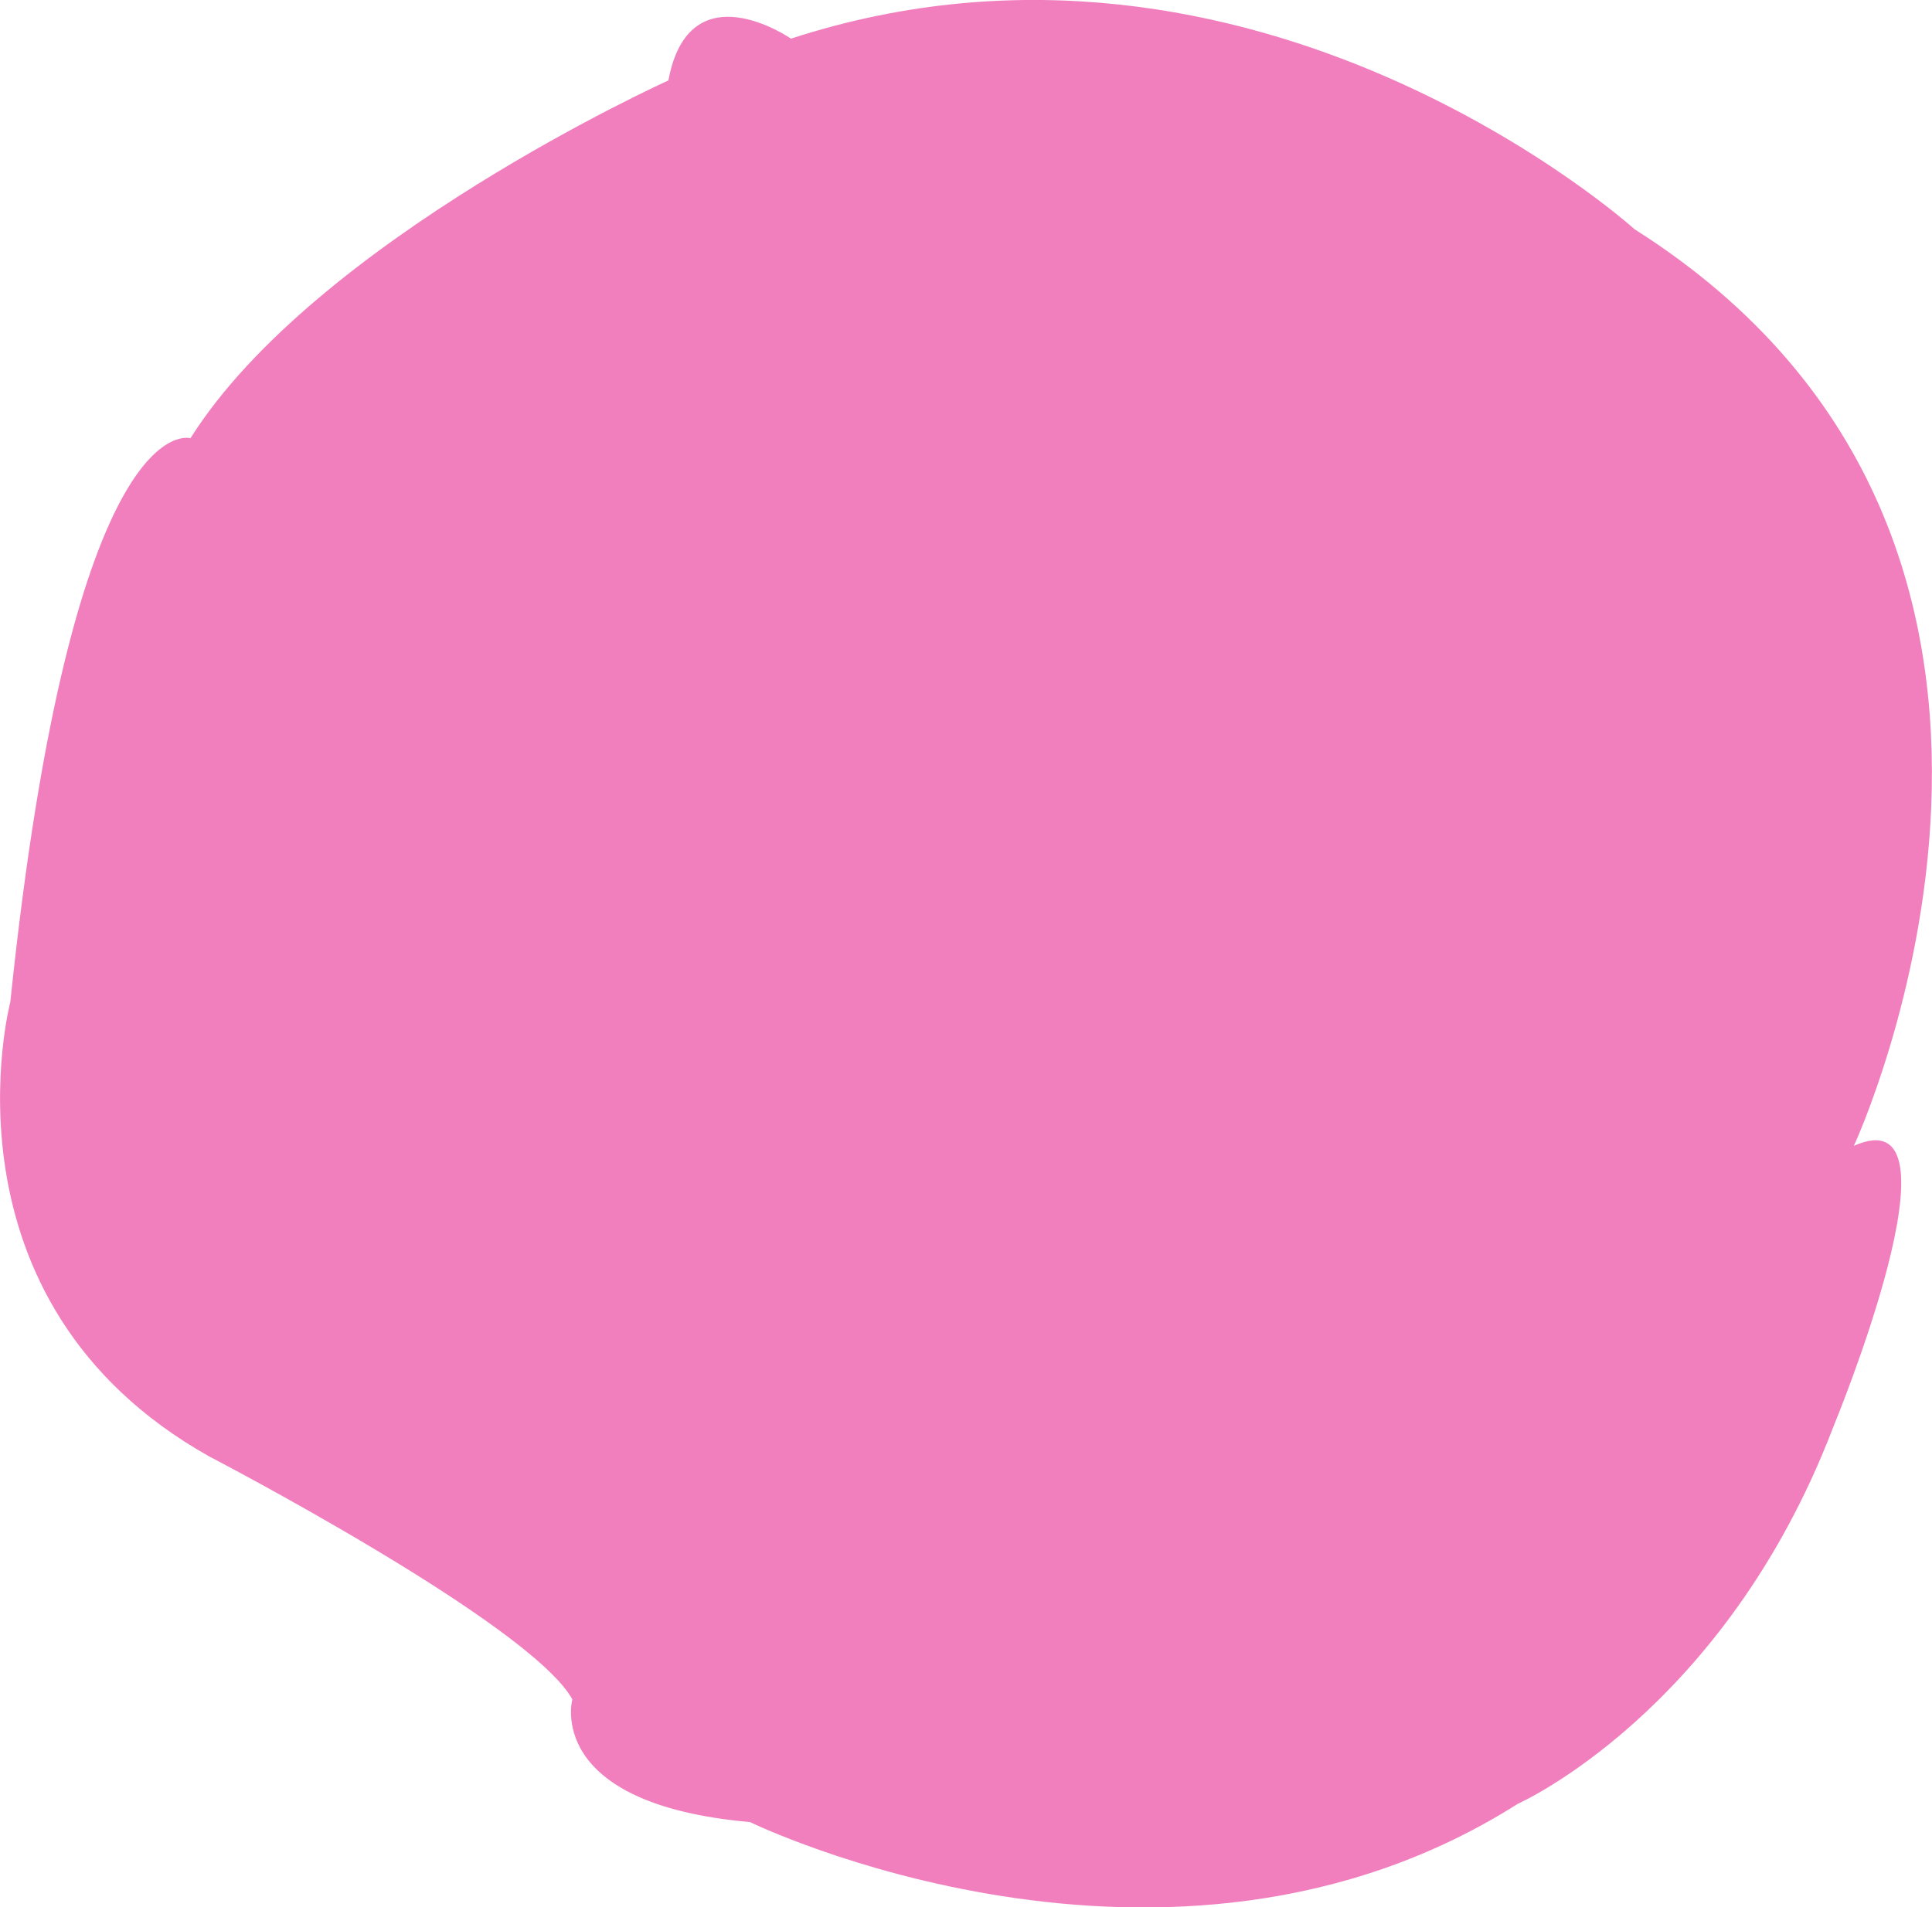 <?xml version="1.0" encoding="UTF-8"?> <svg xmlns="http://www.w3.org/2000/svg" viewBox="0 0 116.46 114.99"><path d="M47.68,2.33s-6.13-4.25-7.39,2.52c0,0-21.26,9.6-28.81,21.57,0,0-7.09-2.21-10.86,34,0,0-4.73,18,12,27.39,0,0,19.36,10.07,21.88,14.64,0,0-1.73,6.3,10.71,7.4,0,0,25.18,12.28,46.28-1.1,0,0,12.43-5.51,19-22.67,0,0,8.35-20.15,1.26-17,0,0,16.85-36.21-13.22-55.26C98.53,13.82,75.71-6.8,47.68,2.33Z" style="fill: #e5007e;opacity: 0.5"></path></svg> 